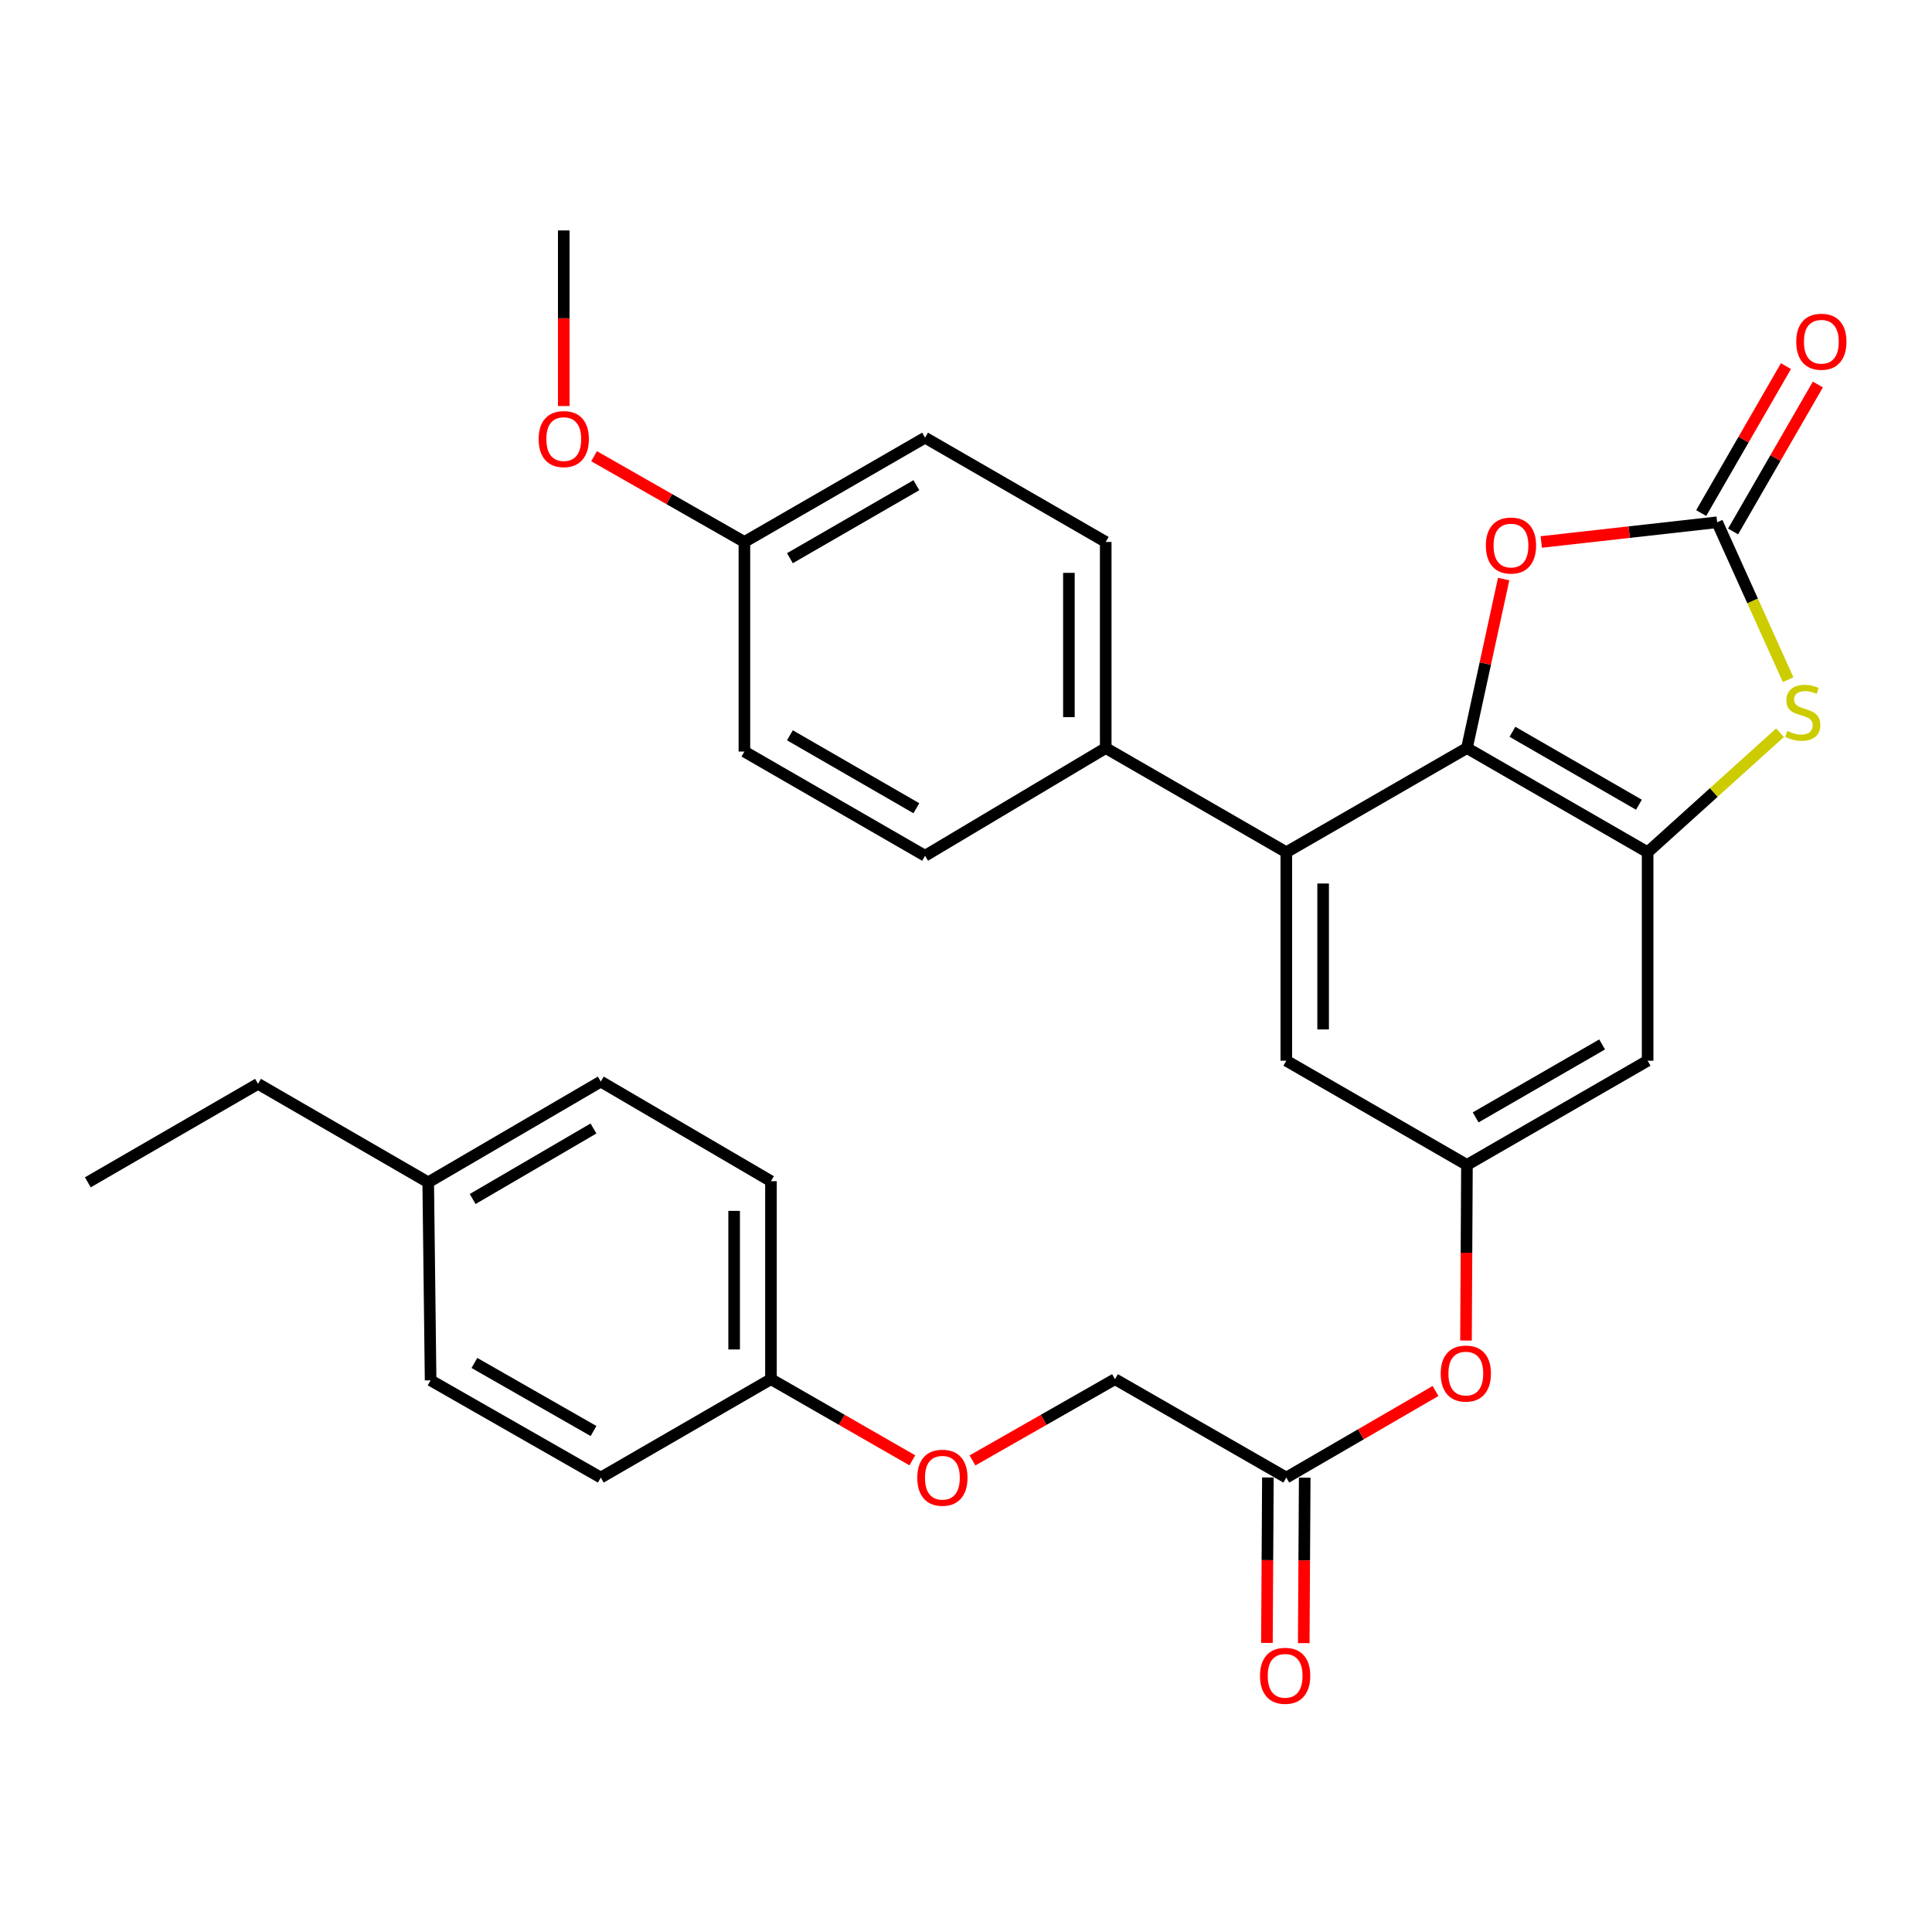 <?xml version='1.0' encoding='iso-8859-1'?>
<svg version='1.1' baseProfile='full'
              xmlns='http://www.w3.org/2000/svg'
                      xmlns:rdkit='http://www.rdkit.org/xml'
                      xmlns:xlink='http://www.w3.org/1999/xlink'
                  xml:space='preserve'
width='1000px' height='1000px' viewBox='0 0 1000 1000'>
<!-- END OF HEADER -->
<rect style='opacity:1.0;fill:#FFFFFF;stroke:none' width='1000' height='1000' x='0' y='0'> </rect>
<path class='bond-0' d='M 759.289,387.192 L 852.809,441.121' style='fill:none;fill-rule:evenodd;stroke:#000000;stroke-width:6px;stroke-linecap:butt;stroke-linejoin:miter;stroke-opacity:1' />
<path class='bond-0' d='M 782.838,378.77 L 848.302,416.52' style='fill:none;fill-rule:evenodd;stroke:#000000;stroke-width:6px;stroke-linecap:butt;stroke-linejoin:miter;stroke-opacity:1' />
<path class='bond-3' d='M 759.289,387.192 L 768.788,343.462' style='fill:none;fill-rule:evenodd;stroke:#000000;stroke-width:6px;stroke-linecap:butt;stroke-linejoin:miter;stroke-opacity:1' />
<path class='bond-3' d='M 768.788,343.462 L 778.287,299.733' style='fill:none;fill-rule:evenodd;stroke:#FF0000;stroke-width:6px;stroke-linecap:butt;stroke-linejoin:miter;stroke-opacity:1' />
<path class='bond-4' d='M 759.289,387.192 L 665.789,441.121' style='fill:none;fill-rule:evenodd;stroke:#000000;stroke-width:6px;stroke-linecap:butt;stroke-linejoin:miter;stroke-opacity:1' />
<path class='bond-2' d='M 852.809,441.121 L 887.069,410.186' style='fill:none;fill-rule:evenodd;stroke:#000000;stroke-width:6px;stroke-linecap:butt;stroke-linejoin:miter;stroke-opacity:1' />
<path class='bond-2' d='M 887.069,410.186 L 921.33,379.25' style='fill:none;fill-rule:evenodd;stroke:#CCCC00;stroke-width:6px;stroke-linecap:butt;stroke-linejoin:miter;stroke-opacity:1' />
<path class='bond-5' d='M 852.809,441.121 L 852.809,549.021' style='fill:none;fill-rule:evenodd;stroke:#000000;stroke-width:6px;stroke-linecap:butt;stroke-linejoin:miter;stroke-opacity:1' />
<path class='bond-1' d='M 888.79,270.323 L 843.275,275.427' style='fill:none;fill-rule:evenodd;stroke:#000000;stroke-width:6px;stroke-linecap:butt;stroke-linejoin:miter;stroke-opacity:1' />
<path class='bond-1' d='M 843.275,275.427 L 797.76,280.53' style='fill:none;fill-rule:evenodd;stroke:#FF0000;stroke-width:6px;stroke-linecap:butt;stroke-linejoin:miter;stroke-opacity:1' />
<path class='bond-10' d='M 897.045,275.085 L 918.98,237.054' style='fill:none;fill-rule:evenodd;stroke:#000000;stroke-width:6px;stroke-linecap:butt;stroke-linejoin:miter;stroke-opacity:1' />
<path class='bond-10' d='M 918.98,237.054 L 940.915,199.023' style='fill:none;fill-rule:evenodd;stroke:#FF0000;stroke-width:6px;stroke-linecap:butt;stroke-linejoin:miter;stroke-opacity:1' />
<path class='bond-10' d='M 880.535,265.562 L 902.469,227.531' style='fill:none;fill-rule:evenodd;stroke:#000000;stroke-width:6px;stroke-linecap:butt;stroke-linejoin:miter;stroke-opacity:1' />
<path class='bond-10' d='M 902.469,227.531 L 924.404,189.501' style='fill:none;fill-rule:evenodd;stroke:#FF0000;stroke-width:6px;stroke-linecap:butt;stroke-linejoin:miter;stroke-opacity:1' />
<path class='bond-30' d='M 888.79,270.323 L 907.161,311.058' style='fill:none;fill-rule:evenodd;stroke:#000000;stroke-width:6px;stroke-linecap:butt;stroke-linejoin:miter;stroke-opacity:1' />
<path class='bond-30' d='M 907.161,311.058 L 925.531,351.793' style='fill:none;fill-rule:evenodd;stroke:#CCCC00;stroke-width:6px;stroke-linecap:butt;stroke-linejoin:miter;stroke-opacity:1' />
<path class='bond-7' d='M 665.789,441.121 L 665.789,549.021' style='fill:none;fill-rule:evenodd;stroke:#000000;stroke-width:6px;stroke-linecap:butt;stroke-linejoin:miter;stroke-opacity:1' />
<path class='bond-7' d='M 684.849,457.306 L 684.849,532.836' style='fill:none;fill-rule:evenodd;stroke:#000000;stroke-width:6px;stroke-linecap:butt;stroke-linejoin:miter;stroke-opacity:1' />
<path class='bond-8' d='M 665.789,441.121 L 572.322,387.192' style='fill:none;fill-rule:evenodd;stroke:#000000;stroke-width:6px;stroke-linecap:butt;stroke-linejoin:miter;stroke-opacity:1' />
<path class='bond-31' d='M 852.809,549.021 L 759.289,602.96' style='fill:none;fill-rule:evenodd;stroke:#000000;stroke-width:6px;stroke-linecap:butt;stroke-linejoin:miter;stroke-opacity:1' />
<path class='bond-31' d='M 829.258,540.601 L 763.794,578.359' style='fill:none;fill-rule:evenodd;stroke:#000000;stroke-width:6px;stroke-linecap:butt;stroke-linejoin:miter;stroke-opacity:1' />
<path class='bond-6' d='M 759.289,602.96 L 665.789,549.021' style='fill:none;fill-rule:evenodd;stroke:#000000;stroke-width:6px;stroke-linecap:butt;stroke-linejoin:miter;stroke-opacity:1' />
<path class='bond-11' d='M 759.289,602.96 L 759.043,648.407' style='fill:none;fill-rule:evenodd;stroke:#000000;stroke-width:6px;stroke-linecap:butt;stroke-linejoin:miter;stroke-opacity:1' />
<path class='bond-11' d='M 759.043,648.407 L 758.798,693.853' style='fill:none;fill-rule:evenodd;stroke:#FF0000;stroke-width:6px;stroke-linecap:butt;stroke-linejoin:miter;stroke-opacity:1' />
<path class='bond-13' d='M 572.322,387.192 L 572.322,280.51' style='fill:none;fill-rule:evenodd;stroke:#000000;stroke-width:6px;stroke-linecap:butt;stroke-linejoin:miter;stroke-opacity:1' />
<path class='bond-13' d='M 553.262,371.19 L 553.262,296.512' style='fill:none;fill-rule:evenodd;stroke:#000000;stroke-width:6px;stroke-linecap:butt;stroke-linejoin:miter;stroke-opacity:1' />
<path class='bond-14' d='M 572.322,387.192 L 478.812,442.942' style='fill:none;fill-rule:evenodd;stroke:#000000;stroke-width:6px;stroke-linecap:butt;stroke-linejoin:miter;stroke-opacity:1' />
<path class='bond-9' d='M 665.789,764.789 L 704.405,742.381' style='fill:none;fill-rule:evenodd;stroke:#000000;stroke-width:6px;stroke-linecap:butt;stroke-linejoin:miter;stroke-opacity:1' />
<path class='bond-9' d='M 704.405,742.381 L 743.021,719.973' style='fill:none;fill-rule:evenodd;stroke:#FF0000;stroke-width:6px;stroke-linecap:butt;stroke-linejoin:miter;stroke-opacity:1' />
<path class='bond-12' d='M 656.26,764.733 L 656.008,807.552' style='fill:none;fill-rule:evenodd;stroke:#000000;stroke-width:6px;stroke-linecap:butt;stroke-linejoin:miter;stroke-opacity:1' />
<path class='bond-12' d='M 656.008,807.552 L 655.756,850.371' style='fill:none;fill-rule:evenodd;stroke:#FF0000;stroke-width:6px;stroke-linecap:butt;stroke-linejoin:miter;stroke-opacity:1' />
<path class='bond-12' d='M 675.319,764.845 L 675.067,807.664' style='fill:none;fill-rule:evenodd;stroke:#000000;stroke-width:6px;stroke-linecap:butt;stroke-linejoin:miter;stroke-opacity:1' />
<path class='bond-12' d='M 675.067,807.664 L 674.815,850.483' style='fill:none;fill-rule:evenodd;stroke:#FF0000;stroke-width:6px;stroke-linecap:butt;stroke-linejoin:miter;stroke-opacity:1' />
<path class='bond-16' d='M 665.789,764.789 L 577.108,713.857' style='fill:none;fill-rule:evenodd;stroke:#000000;stroke-width:6px;stroke-linecap:butt;stroke-linejoin:miter;stroke-opacity:1' />
<path class='bond-20' d='M 572.322,280.51 L 478.812,226.539' style='fill:none;fill-rule:evenodd;stroke:#000000;stroke-width:6px;stroke-linecap:butt;stroke-linejoin:miter;stroke-opacity:1' />
<path class='bond-19' d='M 478.812,442.942 L 385.302,389.003' style='fill:none;fill-rule:evenodd;stroke:#000000;stroke-width:6px;stroke-linecap:butt;stroke-linejoin:miter;stroke-opacity:1' />
<path class='bond-19' d='M 474.309,418.341 L 408.852,380.584' style='fill:none;fill-rule:evenodd;stroke:#000000;stroke-width:6px;stroke-linecap:butt;stroke-linejoin:miter;stroke-opacity:1' />
<path class='bond-15' d='M 503.352,755.911 L 540.23,734.884' style='fill:none;fill-rule:evenodd;stroke:#FF0000;stroke-width:6px;stroke-linecap:butt;stroke-linejoin:miter;stroke-opacity:1' />
<path class='bond-15' d='M 540.23,734.884 L 577.108,713.857' style='fill:none;fill-rule:evenodd;stroke:#000000;stroke-width:6px;stroke-linecap:butt;stroke-linejoin:miter;stroke-opacity:1' />
<path class='bond-17' d='M 472.223,755.859 L 435.635,734.858' style='fill:none;fill-rule:evenodd;stroke:#FF0000;stroke-width:6px;stroke-linecap:butt;stroke-linejoin:miter;stroke-opacity:1' />
<path class='bond-17' d='M 435.635,734.858 L 399.047,713.857' style='fill:none;fill-rule:evenodd;stroke:#000000;stroke-width:6px;stroke-linecap:butt;stroke-linejoin:miter;stroke-opacity:1' />
<path class='bond-22' d='M 399.047,713.857 L 310.969,764.789' style='fill:none;fill-rule:evenodd;stroke:#000000;stroke-width:6px;stroke-linecap:butt;stroke-linejoin:miter;stroke-opacity:1' />
<path class='bond-23' d='M 399.047,713.857 L 399.047,611.378' style='fill:none;fill-rule:evenodd;stroke:#000000;stroke-width:6px;stroke-linecap:butt;stroke-linejoin:miter;stroke-opacity:1' />
<path class='bond-23' d='M 379.987,698.485 L 379.987,626.75' style='fill:none;fill-rule:evenodd;stroke:#000000;stroke-width:6px;stroke-linecap:butt;stroke-linejoin:miter;stroke-opacity:1' />
<path class='bond-18' d='M 385.302,280.51 L 385.302,389.003' style='fill:none;fill-rule:evenodd;stroke:#000000;stroke-width:6px;stroke-linecap:butt;stroke-linejoin:miter;stroke-opacity:1' />
<path class='bond-26' d='M 385.302,280.51 L 346.398,258.322' style='fill:none;fill-rule:evenodd;stroke:#000000;stroke-width:6px;stroke-linecap:butt;stroke-linejoin:miter;stroke-opacity:1' />
<path class='bond-26' d='M 346.398,258.322 L 307.494,236.134' style='fill:none;fill-rule:evenodd;stroke:#FF0000;stroke-width:6px;stroke-linecap:butt;stroke-linejoin:miter;stroke-opacity:1' />
<path class='bond-32' d='M 385.302,280.51 L 478.812,226.539' style='fill:none;fill-rule:evenodd;stroke:#000000;stroke-width:6px;stroke-linecap:butt;stroke-linejoin:miter;stroke-opacity:1' />
<path class='bond-32' d='M 408.857,288.922 L 474.313,251.142' style='fill:none;fill-rule:evenodd;stroke:#000000;stroke-width:6px;stroke-linecap:butt;stroke-linejoin:miter;stroke-opacity:1' />
<path class='bond-21' d='M 221.642,611.971 L 310.969,559.822' style='fill:none;fill-rule:evenodd;stroke:#000000;stroke-width:6px;stroke-linecap:butt;stroke-linejoin:miter;stroke-opacity:1' />
<path class='bond-21' d='M 244.65,620.609 L 307.179,584.104' style='fill:none;fill-rule:evenodd;stroke:#000000;stroke-width:6px;stroke-linecap:butt;stroke-linejoin:miter;stroke-opacity:1' />
<path class='bond-27' d='M 221.642,611.971 L 133.553,560.997' style='fill:none;fill-rule:evenodd;stroke:#000000;stroke-width:6px;stroke-linecap:butt;stroke-linejoin:miter;stroke-opacity:1' />
<path class='bond-33' d='M 221.642,611.971 L 222.881,714.461' style='fill:none;fill-rule:evenodd;stroke:#000000;stroke-width:6px;stroke-linecap:butt;stroke-linejoin:miter;stroke-opacity:1' />
<path class='bond-25' d='M 310.969,764.789 L 222.881,714.461' style='fill:none;fill-rule:evenodd;stroke:#000000;stroke-width:6px;stroke-linecap:butt;stroke-linejoin:miter;stroke-opacity:1' />
<path class='bond-25' d='M 307.211,740.691 L 245.549,705.461' style='fill:none;fill-rule:evenodd;stroke:#000000;stroke-width:6px;stroke-linecap:butt;stroke-linejoin:miter;stroke-opacity:1' />
<path class='bond-24' d='M 399.047,611.378 L 310.969,559.822' style='fill:none;fill-rule:evenodd;stroke:#000000;stroke-width:6px;stroke-linecap:butt;stroke-linejoin:miter;stroke-opacity:1' />
<path class='bond-28' d='M 291.803,210.167 L 291.803,164.72' style='fill:none;fill-rule:evenodd;stroke:#FF0000;stroke-width:6px;stroke-linecap:butt;stroke-linejoin:miter;stroke-opacity:1' />
<path class='bond-28' d='M 291.803,164.72 L 291.803,119.274' style='fill:none;fill-rule:evenodd;stroke:#000000;stroke-width:6px;stroke-linecap:butt;stroke-linejoin:miter;stroke-opacity:1' />
<path class='bond-29' d='M 133.553,560.997 L 45.455,611.971' style='fill:none;fill-rule:evenodd;stroke:#000000;stroke-width:6px;stroke-linecap:butt;stroke-linejoin:miter;stroke-opacity:1' />
<path  class='atom-3' d='M 925.115 378.329
Q 925.435 378.449, 926.755 379.009
Q 928.075 379.569, 929.515 379.929
Q 930.995 380.249, 932.435 380.249
Q 935.115 380.249, 936.675 378.969
Q 938.235 377.649, 938.235 375.369
Q 938.235 373.809, 937.435 372.849
Q 936.675 371.889, 935.475 371.369
Q 934.275 370.849, 932.275 370.249
Q 929.755 369.489, 928.235 368.769
Q 926.755 368.049, 925.675 366.529
Q 924.635 365.009, 924.635 362.449
Q 924.635 358.889, 927.035 356.689
Q 929.475 354.489, 934.275 354.489
Q 937.555 354.489, 941.275 356.049
L 940.355 359.129
Q 936.955 357.729, 934.395 357.729
Q 931.635 357.729, 930.115 358.889
Q 928.595 360.009, 928.635 361.969
Q 928.635 363.489, 929.395 364.409
Q 930.195 365.329, 931.315 365.849
Q 932.475 366.369, 934.395 366.969
Q 936.955 367.769, 938.475 368.569
Q 939.995 369.369, 941.075 371.009
Q 942.195 372.609, 942.195 375.369
Q 942.195 379.289, 939.555 381.409
Q 936.955 383.489, 932.595 383.489
Q 930.075 383.489, 928.155 382.929
Q 926.275 382.409, 924.035 381.489
L 925.115 378.329
' fill='#CCCC00'/>
<path  class='atom-4' d='M 769.076 282.369
Q 769.076 275.569, 772.436 271.769
Q 775.796 267.969, 782.076 267.969
Q 788.356 267.969, 791.716 271.769
Q 795.076 275.569, 795.076 282.369
Q 795.076 289.249, 791.676 293.169
Q 788.276 297.049, 782.076 297.049
Q 775.836 297.049, 772.436 293.169
Q 769.076 289.289, 769.076 282.369
M 782.076 293.849
Q 786.396 293.849, 788.716 290.969
Q 791.076 288.049, 791.076 282.369
Q 791.076 276.809, 788.716 274.009
Q 786.396 271.169, 782.076 271.169
Q 777.756 271.169, 775.396 273.969
Q 773.076 276.769, 773.076 282.369
Q 773.076 288.089, 775.396 290.969
Q 777.756 293.849, 782.076 293.849
' fill='#FF0000'/>
<path  class='atom-11' d='M 929.729 176.883
Q 929.729 170.083, 933.089 166.283
Q 936.449 162.483, 942.729 162.483
Q 949.009 162.483, 952.369 166.283
Q 955.729 170.083, 955.729 176.883
Q 955.729 183.763, 952.329 187.683
Q 948.929 191.563, 942.729 191.563
Q 936.489 191.563, 933.089 187.683
Q 929.729 183.803, 929.729 176.883
M 942.729 188.363
Q 947.049 188.363, 949.369 185.483
Q 951.729 182.563, 951.729 176.883
Q 951.729 171.323, 949.369 168.523
Q 947.049 165.683, 942.729 165.683
Q 938.409 165.683, 936.049 168.483
Q 933.729 171.283, 933.729 176.883
Q 933.729 182.603, 936.049 185.483
Q 938.409 188.363, 942.729 188.363
' fill='#FF0000'/>
<path  class='atom-12' d='M 745.706 710.951
Q 745.706 704.151, 749.066 700.351
Q 752.426 696.551, 758.706 696.551
Q 764.986 696.551, 768.346 700.351
Q 771.706 704.151, 771.706 710.951
Q 771.706 717.831, 768.306 721.751
Q 764.906 725.631, 758.706 725.631
Q 752.466 725.631, 749.066 721.751
Q 745.706 717.871, 745.706 710.951
M 758.706 722.431
Q 763.026 722.431, 765.346 719.551
Q 767.706 716.631, 767.706 710.951
Q 767.706 705.391, 765.346 702.591
Q 763.026 699.751, 758.706 699.751
Q 754.386 699.751, 752.026 702.551
Q 749.706 705.351, 749.706 710.951
Q 749.706 716.671, 752.026 719.551
Q 754.386 722.431, 758.706 722.431
' fill='#FF0000'/>
<path  class='atom-13' d='M 652.186 867.39
Q 652.186 860.59, 655.546 856.79
Q 658.906 852.99, 665.186 852.99
Q 671.466 852.99, 674.826 856.79
Q 678.186 860.59, 678.186 867.39
Q 678.186 874.27, 674.786 878.19
Q 671.386 882.07, 665.186 882.07
Q 658.946 882.07, 655.546 878.19
Q 652.186 874.31, 652.186 867.39
M 665.186 878.87
Q 669.506 878.87, 671.826 875.99
Q 674.186 873.07, 674.186 867.39
Q 674.186 861.83, 671.826 859.03
Q 669.506 856.19, 665.186 856.19
Q 660.866 856.19, 658.506 858.99
Q 656.186 861.79, 656.186 867.39
Q 656.186 873.11, 658.506 875.99
Q 660.866 878.87, 665.186 878.87
' fill='#FF0000'/>
<path  class='atom-16' d='M 474.781 764.869
Q 474.781 758.069, 478.141 754.269
Q 481.501 750.469, 487.781 750.469
Q 494.061 750.469, 497.421 754.269
Q 500.781 758.069, 500.781 764.869
Q 500.781 771.749, 497.381 775.669
Q 493.981 779.549, 487.781 779.549
Q 481.541 779.549, 478.141 775.669
Q 474.781 771.789, 474.781 764.869
M 487.781 776.349
Q 492.101 776.349, 494.421 773.469
Q 496.781 770.549, 496.781 764.869
Q 496.781 759.309, 494.421 756.509
Q 492.101 753.669, 487.781 753.669
Q 483.461 753.669, 481.101 756.469
Q 478.781 759.269, 478.781 764.869
Q 478.781 770.589, 481.101 773.469
Q 483.461 776.349, 487.781 776.349
' fill='#FF0000'/>
<path  class='atom-27' d='M 278.803 227.265
Q 278.803 220.465, 282.163 216.665
Q 285.523 212.865, 291.803 212.865
Q 298.083 212.865, 301.443 216.665
Q 304.803 220.465, 304.803 227.265
Q 304.803 234.145, 301.403 238.065
Q 298.003 241.945, 291.803 241.945
Q 285.563 241.945, 282.163 238.065
Q 278.803 234.185, 278.803 227.265
M 291.803 238.745
Q 296.123 238.745, 298.443 235.865
Q 300.803 232.945, 300.803 227.265
Q 300.803 221.705, 298.443 218.905
Q 296.123 216.065, 291.803 216.065
Q 287.483 216.065, 285.123 218.865
Q 282.803 221.665, 282.803 227.265
Q 282.803 232.985, 285.123 235.865
Q 287.483 238.745, 291.803 238.745
' fill='#FF0000'/>
</svg>

